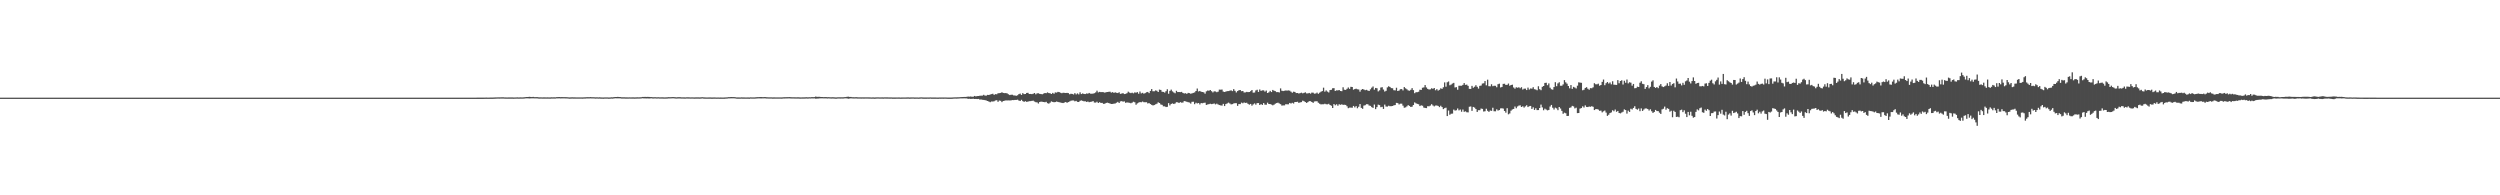 <?xml version="1.0" encoding="UTF-8"?>
<svg xmlns="http://www.w3.org/2000/svg" width="1920" height="150">
  <path d="M0 75.000h1v1.000H0zM1 75.000h1v1.000H1zM2 75.000h1v1.000H2zM3 75.000h1v1.000H3zM4 75.000h1v1.000H4zM5 75.000h1v1.000H5zM6 75.000h1v1.000H6zM7 75.000h1v1.000H7zM8 75.000h1v1.000H8zM9 75.000h1v1.000H9zM10 75.000h1v1.000H10zM11 75.000h1v1.000H11zM12 75.000h1v1.000H12zM13 75.000h1v1.000H13zM14 75.000h1v1.000H14zM15 75.000h1v1.000H15zM16 75.000h1v1.000H16zM17 75.000h1v1.000H17zM18 75.000h1v1.000H18zM19 75.000h1v1.000H19zM20 75.000h1v1.000H20zM21 75.000h1v1.000H21zM22 75.000h1v1.000H22zM23 75.000h1v1.000H23zM24 75.000h1v1.000H24zM25 75.000h1v1.000H25zM26 75.000h1v1.000H26zM27 75.000h1v1.000H27zM28 75.000h1v1.000H28zM29 75.000h1v1.000H29zM30 75.000h1v1.000H30zM31 75.000h1v1.000H31zM32 75.000h1v1.000H32zM33 75.000h1v1.000H33zM34 75.000h1v1.000H34zM35 75.000h1v1.000H35zM36 75.000h1v1.000H36zM37 75.000h1v1.000H37zM38 75.000h1v1.000H38zM39 75.000h1v1.000H39zM40 75.000h1v1.000H40zM41 75.000h1v1.000H41zM42 75.000h1v1.000H42zM43 75.000h1v1.000H43zM44 75.000h1v1.000H44zM45 75.000h1v1.000H45zM46 75.000h1v1.000H46zM47 75.000h1v1.000H47zM48 75.000h1v1.000H48zM49 75.000h1v1.000H49zM50 75.000h1v1.000H50zM51 75.000h1v1.000H51zM52 75.000h1v1.000H52zM53 75.000h1v1.000H53zM54 75.000h1v1.000H54zM55 75.000h1v1.000H55zM56 75.000h1v1.000H56zM57 75.000h1v1.000H57zM58 75.000h1v1.000H58zM59 75.000h1v1.000H59zM60 75.000h1v1.000H60zM61 75.000h1v1.000H61zM62 75.000h1v1.000H62zM63 75.000h1v1.000H63zM64 75.000h1v1.000H64zM65 75.000h1v1.000H65zM66 75.000h1v1.000H66zM67 75.000h1v1.000H67zM68 75.000h1v1.000H68zM69 75.000h1v1.000H69zM70 75.000h1v1.000H70zM71 75.000h1v1.000H71zM72 75.000h1v1.000H72zM73 75.000h1v1.000H73zM74 75.000h1v1.000H74zM75 75.000h1v1.000H75zM76 75.000h1v1.000H76zM77 75.000h1v1.000H77zM78 75.000h1v1.000H78zM79 75.000h1v1.000H79zM80 75.000h1v1.000H80zM81 75.000h1v1.000H81zM82 75.000h1v1.000H82zM83 75.000h1v1.000H83zM84 75.000h1v1.000H84zM85 75.000h1v1.000H85zM86 75.000h1v1.000H86zM87 75.000h1v1.000H87zM88 75.000h1v1.000H88zM89 75.000h1v1.000H89zM90 75.000h1v1.000H90zM91 75.000h1v1.000H91zM92 75.000h1v1.000H92zM93 75.000h1v1.000H93zM94 75.000h1v1.000H94zM95 75.000h1v1.000H95zM96 75.000h1v1.000H96zM97 75.000h1v1.000H97zM98 75.000h1v1.000H98zM99 75.000h1v1.000H99zM100 75.000h1v1.000H100zM101 75.000h1v1.000H101zM102 75.000h1v1.000H102zM103 75.000h1v1.000H103zM104 75.000h1v1.000H104zM105 75.000h1v1.000H105zM106 75.000h1v1.000H106zM107 75.000h1v1.000H107zM108 75.000h1v1.000H108zM109 75.000h1v1.000H109zM110 75.000h1v1.000H110zM111 75.000h1v1.000H111zM112 75.000h1v1.000H112zM113 75.000h1v1.000H113zM114 75.000h1v1.000H114zM115 75.000h1v1.000H115zM116 75.000h1v1.000H116zM117 75.000h1v1.000H117zM118 75.000h1v1.000H118zM119 75.000h1v1.000H119zM120 75.000h1v1.000H120zM121 75.000h1v1.000H121zM122 75.000h1v1.000H122zM123 75.000h1v1.000H123zM124 75.000h1v1.000H124zM125 75.000h1v1.000H125zM126 75.000h1v1.000H126zM127 75.000h1v1.000H127zM128 75.000h1v1.000H128zM129 75.000h1v1.000H129zM130 75.000h1v1.000H130zM131 75.000h1v1.000H131zM132 75.000h1v1.000H132zM133 75.000h1v1.000H133zM134 75.000h1v1.000H134zM135 75.000h1v1.000H135zM136 75.000h1v1.000H136zM137 75.000h1v1.000H137zM138 75.000h1v1.000H138zM139 75.000h1v1.000H139zM140 75.000h1v1.000H140zM141 75.000h1v1.000H141zM142 75.000h1v1.000H142zM143 75.000h1v1.000H143zM144 75.000h1v1.000H144zM145 75.000h1v1.000H145zM146 75.000h1v1.000H146zM147 75.000h1v1.000H147zM148 75.000h1v1.000H148zM149 75.000h1v1.000H149zM150 75.000h1v1.000H150zM151 75.000h1v1.000H151zM152 75.000h1v1.000H152zM153 75.000h1v1.000H153zM154 75.000h1v1.000H154zM155 75.000h1v1.000H155zM156 75.000h1v1.000H156zM157 75.000h1v1.000H157zM158 75.000h1v1.000H158zM159 75.000h1v1.000H159zM160 75.000h1v1.000H160zM161 75.000h1v1.000H161zM162 75.000h1v1.000H162zM163 75.000h1v1.000H163zM164 75.000h1v1.000H164zM165 75.000h1v1.000H165zM166 75.000h1v1.000H166zM167 75.000h1v1.000H167zM168 75.000h1v1.000H168zM169 75.000h1v1.000H169zM170 75.000h1v1.000H170zM171 75.000h1v1.000H171zM172 75.000h1v1.000H172zM173 75.000h1v1.000H173zM174 75.000h1v1.000H174zM175 75.000h1v1.000H175zM176 75.000h1v1.000H176zM177 75.000h1v1.000H177zM178 75.000h1v1.000H178zM179 75.000h1v1.000H179zM180 75.000h1v1.000H180zM181 75.000h1v1.000H181zM182 75.000h1v1.000H182zM183 75.000h1v1.000H183zM184 75.000h1v1.000H184zM185 75.000h1v1.000H185zM186 75.000h1v1.000H186zM187 75.000h1v1.000H187zM188 75.000h1v1.000H188zM189 75.000h1v1.000H189zM190 75.000h1v1.000H190zM191 75.000h1v1.000H191zM192 75.000h1v1.000H192zM193 75.000h1v1.000H193zM194 75.000h1v1.000H194zM195 75.000h1v1.000H195zM196 75.000h1v1.000H196zM197 75.000h1v1.000H197zM198 75.000h1v1.000H198zM199 75.000h1v1.000H199zM200 75.000h1v1.000H200zM201 75.000h1v1.000H201zM202 75.000h1v1.000H202zM203 75.000h1v1.000H203zM204 75.000h1v1.000H204zM205 75.000h1v1.000H205zM206 75.000h1v1.000H206zM207 75.000h1v1.000H207zM208 75.000h1v1.000H208zM209 75.000h1v1.000H209zM210 75.000h1v1.000H210zM211 75.000h1v1.000H211zM212 75.000h1v1.000H212zM213 75.000h1v1.000H213zM214 75.000h1v1.000H214zM215 75.000h1v1.000H215zM216 75.000h1v1.000H216zM217 75.000h1v1.000H217zM218 75.000h1v1.000H218zM219 75.000h1v1.000H219zM220 75.000h1v1.000H220zM221 75.000h1v1.000H221zM222 75.000h1v1.000H222zM223 75.000h1v1.000H223zM224 75.000h1v1.000H224zM225 75.000h1v1.000H225zM226 75.000h1v1.000H226zM227 75.000h1v1.000H227zM228 75.000h1v1.000H228zM229 75.000h1v1.000H229zM230 75.000h1v1.000H230zM231 75.000h1v1.000H231zM232 75.000h1v1.000H232zM233 75.000h1v1.000H233zM234 75.000h1v1.000H234zM235 75.000h1v1.000H235zM236 75.000h1v1.000H236zM237 75.000h1v1.000H237zM238 75.000h1v1.000H238zM239 75.000h1v1.000H239zM240 75.000h1v1.000H240zM241 75.000h1v1.000H241zM242 75.000h1v1.000H242zM243 75.000h1v1.000H243zM244 75.000h1v1.000H244zM245 75.000h1v1.000H245zM246 75.000h1v1.000H246zM247 75.000h1v1.000H247zM248 75.000h1v1.000H248zM249 75.000h1v1.000H249zM250 75.000h1v1.000H250zM251 75.000h1v1.000H251zM252 75.000h1v1.000H252zM253 75.000h1v1.000H253zM254 75.000h1v1.000H254zM255 75.000h1v1.000H255zM256 75.000h1v1.000H256zM257 75.000h1v1.000H257zM258 75.000h1v1.000H258zM259 75.000h1v1.000H259zM260 75.000h1v1.000H260zM261 75.000h1v1.000H261zM262 75.000h1v1.000H262zM263 75.000h1v1.000H263zM264 75.000h1v1.000H264zM265 75.000h1v1.000H265zM266 75.000h1v1.000H266zM267 75.000h1v1.000H267zM268 75.000h1v1.000H268zM269 75.000h1v1.000H269zM270 75.000h1v1.000H270zM271 75.000h1v1.000H271zM272 75.000h1v1.000H272zM273 75.000h1v1.000H273zM274 75.000h1v1.000H274zM275 75.000h1v1.000H275zM276 75.000h1v1.000H276zM277 75.000h1v1.000H277zM278 75.000h1v1.000H278zM279 75.000h1v1.000H279zM280 75.000h1v1.000H280zM281 75.000h1v1.000H281zM282 75.000h1v1.000H282zM283 75.000h1v1.000H283zM284 75.000h1v1.000H284zM285 75.000h1v1.000H285zM286 75.000h1v1.000H286zM287 75.000h1v1.000H287zM288 75.000h1v1.000H288zM289 75.000h1v1.000H289zM290 75.000h1v1.000H290zM291 75.000h1v1.000H291zM292 75.000h1v1.000H292zM293 75.000h1v1.000H293zM294 75.000h1v1.000H294zM295 75.000h1v1.000H295zM296 75.000h1v1.000H296zM297 75.000h1v1.000H297zM298 75.000h1v1.000H298zM299 75.000h1v1.000H299zM300 75.000h1v1.000H300zM301 75.000h1v1.000H301zM302 75.000h1v1.000H302zM303 75.000h1v1.000H303zM304 75.000h1v1.000H304zM305 75.000h1v1.000H305zM306 75.000h1v1.000H306zM307 75.000h1v1.000H307zM308 75.000h1v1.000H308zM309 75.000h1v1.000H309zM310 75.000h1v1.000H310zM311 75.000h1v1.000H311zM312 75.000h1v1.000H312zM313 75.000h1v1.000H313zM314 75.000h1v1.000H314zM315 75.000h1v1.000H315zM316 75.000h1v1.000H316zM317 75.000h1v1.000H317zM318 75.000h1v1.000H318zM319 75.000h1v1.000H319zM320 75.000h1v1.000H320zM321 75.000h1v1.000H321zM322 75.000h1v1.000H322zM323 75.000h1v1.000H323zM324 75.000h1v1.000H324zM325 75.000h1v1.000H325zM326 75.000h1v1.000H326zM327 75.000h1v1.000H327zM328 75.000h1v1.000H328zM329 75.000h1v1.000H329zM330 75.000h1v1.000H330zM331 75.000h1v1.000H331zM332 75.000h1v1.000H332zM333 75.000h1v1.000H333zM334 75.000h1v1.000H334zM335 75.000h1v1.000H335zM336 75.000h1v1.000H336zM337 75.000h1v1.000H337zM338 75.000h1v1.000H338zM339 75.000h1v1.000H339zM340 75.000h1v1.000H340zM341 75.000h1v1.000H341zM342 75.000h1v1.000H342zM343 75.000h1v1.000H343zM344 75.000h1v1.000H344zM345 75.000h1v1.000H345zM346 75.000h1v1.000H346zM347 75.000h1v1.000H347zM348 75.000h1v1.000H348zM349 75.000h1v1.000H349zM350 75.000h1v1.000H350zM351 75.000h1v1.000H351zM352 75.000h1v1.000H352zM353 75.000h1v1.000H353zM354 75.000h1v1.000H354zM355 75.000h1v1.000H355zM356 74.999h1v1.000H356zM357 74.999h1v1.000H357zM358 74.999h1v1.000H358zM359 74.997h1v1.000H359zM360 74.997h1v1.000H360zM361 74.995h1v1.000H361zM362 74.990h1v1.000H362zM363 74.989h1v1.000H363zM364 74.988h1v1.000H364zM365 74.988h1v1.000H365zM366 74.980h1v1.000H366zM367 74.978h1v1.000H367zM368 74.970h1v1.000H368zM369 74.965h1v1.000H369zM370 74.959h1v1.000H370zM371 74.962h1v1.000H371zM372 74.935h1v1.000H372zM373 74.918h1v1.000H373zM374 74.943h1v1.000H374zM375 74.940h1v1.000H375zM376 74.924h1v1.000H376zM377 74.911h1v1.000H377zM378 74.906h1v1.000H378zM379 74.858h1v1.000H379zM380 74.824h1v1.000H380zM381 74.799h1v1.000H381zM382 74.735h1v1.000H382zM383 74.771h1v1.000H383zM384 74.732h1v1.000H384zM385 74.715h1v1.000H385zM386 74.720h1v1.000H386zM387 74.783h1v1.000H387zM388 74.809h1v1.000H388zM389 74.837h1v1.000H389zM390 74.827h1v1.000H390zM391 74.804h1v1.000H391zM392 74.812h1v1.000H392zM393 74.819h1v1.000H393zM394 74.854h1v1.000H394zM395 74.851h1v1.000H395zM396 74.794h1v1.000H396zM397 74.773h1v1.000H397zM398 74.836h1v1.000H398zM399 74.755h1v1.000H399zM400 74.788h1v1.000H400zM401 74.793h1v1.000H401zM402 74.708h1v1.000H402zM403 74.592h1v1.000H403zM404 74.502h1v1.000H404zM405 74.521h1v1.000H405zM406 74.326h1v1.283H406zM407 74.433h1v1.139H407zM408 74.534h1v1.000H408zM409 74.392h1v1.132H409zM410 74.585h1v1.000H410zM411 74.591h1v1.000H411zM412 74.568h1v1.000H412zM413 74.710h1v1.000H413zM414 74.756h1v1.000H414zM415 74.728h1v1.000H415zM416 74.787h1v1.000H416zM417 74.769h1v1.000H417zM418 74.753h1v1.000H418zM419 74.797h1v1.000H419zM420 74.763h1v1.000H420zM421 74.793h1v1.000H421zM422 74.818h1v1.000H422zM423 74.723h1v1.000H423zM424 74.740h1v1.000H424zM425 74.716h1v1.000H425zM426 74.726h1v1.000H426zM427 74.580h1v1.000H427zM428 74.558h1v1.000H428zM429 74.474h1v1.020H429zM430 74.599h1v1.000H430zM431 74.559h1v1.000H431zM432 74.574h1v1.000H432zM433 74.578h1v1.000H433zM434 74.603h1v1.000H434zM435 74.624h1v1.000H435zM436 74.731h1v1.000H436zM437 74.813h1v1.000H437zM438 74.757h1v1.000H438zM439 74.712h1v1.000H439zM440 74.752h1v1.000H440zM441 74.776h1v1.000H441zM442 74.800h1v1.000H442zM443 74.798h1v1.000H443zM444 74.802h1v1.000H444zM445 74.794h1v1.000H445zM446 74.792h1v1.000H446zM447 74.821h1v1.000H447zM448 74.735h1v1.000H448zM449 74.709h1v1.000H449zM450 74.626h1v1.000H450zM451 74.615h1v1.000H451zM452 74.641h1v1.000H452zM453 74.556h1v1.000H453zM454 74.631h1v1.000H454zM455 74.638h1v1.000H455zM456 74.686h1v1.000H456zM457 74.757h1v1.000H457zM458 74.691h1v1.000H458zM459 74.790h1v1.000H459zM460 74.713h1v1.000H460zM461 74.810h1v1.000H461zM462 74.849h1v1.000H462zM463 74.858h1v1.000H463zM464 74.788h1v1.000H464zM465 74.798h1v1.000H465zM466 74.797h1v1.000H466zM467 74.866h1v1.000H467zM468 74.832h1v1.000H468zM469 74.723h1v1.000H469zM470 74.760h1v1.000H470zM471 74.621h1v1.000H471zM472 74.483h1v1.000H472zM473 74.510h1v1.000H473zM474 74.417h1v1.107H474zM475 74.505h1v1.000H475zM476 74.554h1v1.000H476zM477 74.708h1v1.000H477zM478 74.714h1v1.000H478zM479 74.724h1v1.000H479zM480 74.771h1v1.000H480zM481 74.758h1v1.000H481zM482 74.800h1v1.000H482zM483 74.749h1v1.000H483zM484 74.788h1v1.000H484zM485 74.753h1v1.000H485zM486 74.773h1v1.000H486zM487 74.803h1v1.000H487zM488 74.772h1v1.000H488zM489 74.713h1v1.000H489zM490 74.751h1v1.000H490zM491 74.716h1v1.000H491zM492 74.641h1v1.000H492zM493 74.456h1v1.002H493zM494 74.428h1v1.166H494zM495 74.406h1v1.154H495zM496 74.435h1v1.206H496zM497 74.380h1v1.183H497zM498 74.431h1v1.237H498zM499 74.557h1v1.000H499zM500 74.531h1v1.000H500zM501 74.707h1v1.000H501zM502 74.629h1v1.000H502zM503 74.643h1v1.000H503zM504 74.732h1v1.000H504zM505 74.632h1v1.000H505zM506 74.745h1v1.000H506zM507 74.748h1v1.000H507zM508 74.704h1v1.000H508zM509 74.772h1v1.000H509zM510 74.791h1v1.000H510zM511 74.753h1v1.000H511zM512 74.721h1v1.000H512zM513 74.602h1v1.000H513zM514 74.624h1v1.000H514zM515 74.585h1v1.000H515zM516 74.526h1v1.000H516zM517 74.527h1v1.000H517zM518 74.658h1v1.000H518zM519 74.739h1v1.000H519zM520 74.652h1v1.000H520zM521 74.619h1v1.000H521zM522 74.663h1v1.000H522zM523 74.735h1v1.000H523zM524 74.749h1v1.000H524zM525 74.776h1v1.000H525zM526 74.789h1v1.000H526zM527 74.695h1v1.000H527zM528 74.718h1v1.000H528zM529 74.747h1v1.000H529zM530 74.786h1v1.000H530zM531 74.751h1v1.000H531zM532 74.786h1v1.000H532zM533 74.804h1v1.000H533zM534 74.763h1v1.000H534zM535 74.761h1v1.000H535zM536 74.764h1v1.000H536zM537 74.819h1v1.000H537zM538 74.710h1v1.000H538zM539 74.647h1v1.000H539zM540 74.757h1v1.000H540zM541 74.810h1v1.000H541zM542 74.846h1v1.000H542zM543 74.837h1v1.000H543zM544 74.820h1v1.000H544zM545 74.808h1v1.000H545zM546 74.871h1v1.000H546zM547 74.854h1v1.000H547zM548 74.816h1v1.000H548zM549 74.841h1v1.000H549zM550 74.884h1v1.000H550zM551 74.841h1v1.000H551zM552 74.899h1v1.000H552zM553 74.865h1v1.000H553zM554 74.895h1v1.000H554zM555 74.896h1v1.000H555zM556 74.860h1v1.000H556zM557 74.802h1v1.000H557zM558 74.730h1v1.000H558zM559 74.573h1v1.000H559zM560 74.577h1v1.000H560zM561 74.516h1v1.000H561zM562 74.539h1v1.000H562zM563 74.540h1v1.000H563zM564 74.580h1v1.000H564zM565 74.788h1v1.000H565zM566 74.815h1v1.000H566zM567 74.805h1v1.000H567zM568 74.828h1v1.000H568zM569 74.765h1v1.000H569zM570 74.804h1v1.000H570zM571 74.807h1v1.000H571zM572 74.828h1v1.000H572zM573 74.829h1v1.000H573zM574 74.811h1v1.000H574zM575 74.874h1v1.000H575zM576 74.747h1v1.000H576zM577 74.788h1v1.000H577zM578 74.797h1v1.000H578zM579 74.786h1v1.000H579zM580 74.701h1v1.000H580zM581 74.613h1v1.000H581zM582 74.583h1v1.000H582zM583 74.554h1v1.000H583zM584 74.505h1v1.102H584zM585 74.575h1v1.000H585zM586 74.583h1v1.000H586zM587 74.513h1v1.000H587zM588 74.657h1v1.000H588zM589 74.698h1v1.000H589zM590 74.734h1v1.000H590zM591 74.739h1v1.000H591zM592 74.731h1v1.000H592zM593 74.804h1v1.000H593zM594 74.766h1v1.000H594zM595 74.780h1v1.000H595zM596 74.788h1v1.000H596zM597 74.801h1v1.000H597zM598 74.784h1v1.000H598zM599 74.796h1v1.000H599zM600 74.825h1v1.000H600zM601 74.681h1v1.000H601zM602 74.670h1v1.000H602zM603 74.644h1v1.000H603zM604 74.607h1v1.000H604zM605 74.573h1v1.000H605zM606 74.551h1v1.000H606zM607 74.652h1v1.000H607zM608 74.693h1v1.000H608zM609 74.686h1v1.000H609zM610 74.704h1v1.000H610zM611 74.743h1v1.000H611zM612 74.705h1v1.000H612zM613 74.716h1v1.000H613zM614 74.824h1v1.000H614zM615 74.777h1v1.000H615zM616 74.762h1v1.000H616zM617 74.772h1v1.000H617zM618 74.722h1v1.000H618zM619 74.671h1v1.000H619zM620 74.760h1v1.000H620zM621 74.647h1v1.000H621zM622 74.691h1v1.000H622zM623 74.550h1v1.000H623zM624 74.597h1v1.000H624zM625 74.561h1v1.000H625zM626 74.115h1v1.722H626zM627 74.371h1v1.363H627zM628 74.358h1v1.315H628zM629 74.323h1v1.253H629zM630 74.503h1v1.000H630zM631 74.507h1v1.000H631zM632 74.581h1v1.000H632zM633 74.563h1v1.000H633zM634 74.557h1v1.000H634zM635 74.668h1v1.000H635zM636 74.592h1v1.000H636zM637 74.688h1v1.000H637zM638 74.711h1v1.000H638zM639 74.656h1v1.000H639zM640 74.717h1v1.000H640zM641 74.806h1v1.000H641zM642 74.821h1v1.000H642zM643 74.684h1v1.000H643zM644 74.676h1v1.000H644zM645 74.718h1v1.000H645zM646 74.700h1v1.000H646zM647 74.702h1v1.000H647zM648 74.575h1v1.000H648zM649 74.531h1v1.000H649zM650 74.368h1v1.183H650zM651 74.243h1v1.577H651zM652 74.464h1v1.185H652zM653 74.452h1v1.070H653zM654 74.633h1v1.000H654zM655 74.662h1v1.000H655zM656 74.676h1v1.000H656zM657 74.611h1v1.000H657zM658 74.703h1v1.000H658zM659 74.730h1v1.000H659zM660 74.747h1v1.000H660zM661 74.753h1v1.000H661zM662 74.749h1v1.000H662zM663 74.774h1v1.000H663zM664 74.742h1v1.000H664zM665 74.745h1v1.000H665zM666 74.727h1v1.000H666zM667 74.767h1v1.000H667zM668 74.779h1v1.000H668zM669 74.838h1v1.000H669zM670 74.767h1v1.000H670zM671 74.858h1v1.000H671zM672 74.807h1v1.000H672zM673 74.734h1v1.000H673zM674 74.740h1v1.000H674zM675 74.783h1v1.000H675zM676 74.794h1v1.000H676zM677 74.767h1v1.000H677zM678 74.809h1v1.000H678zM679 74.736h1v1.000H679zM680 74.752h1v1.000H680zM681 74.759h1v1.000H681zM682 74.779h1v1.000H682zM683 74.805h1v1.000H683zM684 74.793h1v1.000H684zM685 74.858h1v1.000H685zM686 74.868h1v1.000H686zM687 74.866h1v1.000H687zM688 74.853h1v1.000H688zM689 74.850h1v1.000H689zM690 74.815h1v1.000H690zM691 74.887h1v1.000H691zM692 74.872h1v1.000H692zM693 74.853h1v1.000H693zM694 74.834h1v1.000H694zM695 74.843h1v1.000H695zM696 74.811h1v1.000H696zM697 74.774h1v1.000H697zM698 74.871h1v1.000H698zM699 74.825h1v1.000H699zM700 74.786h1v1.000H700zM701 74.801h1v1.000H701zM702 74.864h1v1.000H702zM703 74.850h1v1.000H703zM704 74.828h1v1.000H704zM705 74.879h1v1.000H705zM706 74.807h1v1.000H706zM707 74.738h1v1.000H707zM708 74.822h1v1.000H708zM709 74.865h1v1.000H709zM710 74.859h1v1.000H710zM711 74.873h1v1.000H711zM712 74.836h1v1.000H712zM713 74.866h1v1.000H713zM714 74.781h1v1.000H714zM715 74.866h1v1.000H715zM716 74.876h1v1.000H716zM717 74.859h1v1.000H717zM718 74.857h1v1.000H718zM719 74.888h1v1.000H719zM720 74.907h1v1.000H720zM721 74.844h1v1.000H721zM722 74.867h1v1.000H722zM723 74.850h1v1.000H723zM724 74.858h1v1.000H724zM725 74.852h1v1.000H725zM726 74.847h1v1.000H726zM727 74.905h1v1.000H727zM728 74.919h1v1.000H728zM729 74.909h1v1.000H729zM730 74.911h1v1.000H730zM731 74.858h1v1.000H731zM732 74.802h1v1.000H732zM733 74.745h1v1.000H733zM734 74.774h1v1.000H734zM735 74.725h1v1.000H735zM736 74.681h1v1.000H736zM737 74.595h1v1.000H737zM738 74.539h1v1.029H738zM739 74.500h1v1.069H739zM740 74.450h1v1.048H740zM741 74.428h1v1.123H741zM742 74.318h1v1.271H742zM743 74.159h1v1.755H743zM744 74.222h1v1.591H744zM745 74.097h1v1.859H745zM746 74.301h1v1.608H746zM747 74.255h1v1.574H747zM748 73.696h1v2.357H748zM749 74.046h1v1.928H749zM750 73.770h1v2.298H750zM751 73.724h1v2.269H751zM752 73.535h1v2.948H752zM753 73.463h1v2.919H753zM754 73.409h1v3.218H754zM755 72.782h1v3.981H755zM756 73.413h1v3.502H756zM757 73.409h1v3.825H757zM758 72.864h1v4.694H758zM759 72.940h1v5.106H759zM760 72.573h1v5.907H760zM761 72.298h1v5.603H761zM762 71.998h1v5.978H762zM763 72.866h1v4.892H763zM764 72.298h1v4.865H764zM765 72.393h1v4.575H765zM766 71.652h1v6.546H766zM767 71.542h1v5.676H767zM768 71.374h1v6.043H768zM769 70.879h1v7.548H769zM770 71.351h1v6.198H770zM771 71.523h1v5.851H771zM772 71.477h1v5.624H772zM773 71.708h1v5.446H773zM774 72.394h1v4.721H774zM775 73.035h1v4.108H775zM776 72.731h1v4.356H776zM777 72.767h1v4.102H777zM778 73.248h1v3.660H778zM779 73.342h1v3.394H779zM780 73.553h1v3.198H780zM781 73.187h1v3.354H781zM782 72.273h1v4.924H782zM783 71.881h1v5.702H783zM784 72.927h1v3.737H784zM785 71.510h1v6.179H785zM786 72.283h1v5.962H786zM787 72.216h1v5.516H787zM788 71.361h1v6.865H788zM789 71.283h1v6.722H789zM790 72.196h1v5.534H790zM791 72.152h1v5.499H791zM792 72.317h1v5.169H792zM793 72.007h1v5.325H793zM794 71.419h1v6.572H794zM795 72.450h1v6.014H795zM796 71.664h1v6.978H796zM797 71.609h1v7.887H797zM798 72.103h1v6.229H798zM799 72.235h1v5.775H799zM800 72.399h1v5.796H800zM801 71.906h1v6.436H801zM802 71.401h1v7.119H802zM803 71.602h1v6.601H803zM804 70.975h1v8.260H804zM805 71.492h1v8.111H805zM806 71.635h1v7.200H806zM807 72.185h1v5.680H807zM808 71.330h1v6.947H808zM809 71.996h1v6.520H809zM810 70.986h1v7.385H810zM811 71.094h1v6.859H811zM812 70.575h1v7.692H812zM813 70.739h1v7.801H813zM814 71.230h1v7.515H814zM815 71.596h1v7.400H815zM816 71.203h1v7.939H816zM817 71.315h1v7.435H817zM818 71.433h1v6.926H818zM819 71.314h1v7.651H819zM820 71.515h1v6.877H820zM821 72.373h1v5.558H821zM822 72.002h1v5.337H822zM823 72.151h1v5.023H823zM824 72.530h1v4.648H824zM825 71.520h1v6.288H825zM826 72.495h1v4.991H826zM827 71.734h1v6.489H827zM828 72.507h1v5.825H828zM829 70.915h1v6.501H829zM830 72.220h1v4.875H830zM831 71.749h1v5.730H831zM832 72.129h1v5.681H832zM833 72.263h1v5.507H833zM834 71.766h1v6.518H834zM835 71.950h1v6.041H835zM836 71.392h1v7.084H836zM837 71.924h1v6.321H837zM838 71.965h1v6.106H838zM839 71.864h1v5.769H839zM840 71.568h1v7.183H840zM841 70.961h1v7.823H841zM842 69.622h1v8.518H842zM843 70.941h1v8.143H843zM844 70.561h1v7.946H844zM845 70.752h1v8.321H845zM846 70.691h1v8.301H846zM847 70.794h1v9.000H847zM848 71.177h1v8.467H848zM849 70.785h1v8.275H849zM850 70.646h1v8.192H850zM851 70.510h1v8.653H851zM852 70.386h1v9.118H852zM853 71.097h1v8.794H853zM854 70.762h1v9.067H854zM855 71.333h1v8.275H855zM856 70.926h1v8.551H856zM857 71.249h1v7.642H857zM858 71.495h1v6.744H858zM859 70.847h1v8.281H859zM860 72.096h1v5.765H860zM861 71.821h1v5.857H861zM862 71.502h1v6.596H862zM863 72.249h1v5.633H863zM864 72.108h1v6.855H864zM865 71.554h1v7.109H865zM866 70.403h1v8.415H866zM867 71.130h1v7.803H867zM868 71.528h1v7.760H868zM869 71.194h1v7.670H869zM870 71.699h1v6.436H870zM871 70.974h1v7.576H871zM872 71.161h1v9.260H872zM873 70.783h1v8.609H873zM874 72.001h1v6.817H874zM875 70.290h1v8.101H875zM876 71.721h1v6.827H876zM877 71.250h1v6.714H877zM878 71.944h1v6.541H878zM879 71.527h1v7.037H879zM880 70.873h1v7.617H880zM881 70.589h1v8.892H881zM882 71.521h1v7.636H882zM883 69.846h1v10.094H883zM884 68.378h1v12.143H884zM885 70.114h1v10.904H885zM886 70.080h1v10.595H886zM887 69.430h1v10.690H887zM888 69.702h1v9.955H888zM889 70.644h1v7.970H889zM890 68.837h1v10.273H890zM891 69.077h1v11.133H891zM892 70.472h1v10.042H892zM893 70.580h1v11.074H893zM894 71.103h1v10.556H894zM895 70.066h1v12.175H895zM896 68.572h1v13.470H896zM897 72.003h1v7.188H897zM898 69.791h1v11.173H898zM899 68.825h1v11.001H899zM900 70.190h1v9.225H900zM901 71.027h1v8.870H901zM902 71.605h1v7.875H902zM903 69.751h1v8.732H903zM904 70.719h1v7.887H904zM905 70.681h1v8.421H905zM906 70.748h1v7.706H906zM907 70.561h1v8.271H907zM908 71.350h1v7.401H908zM909 71.806h1v5.791H909zM910 71.585h1v6.247H910zM911 72.087h1v6.080H911zM912 71.323h1v7.167H912zM913 71.527h1v7.219H913zM914 71.990h1v7.566H914zM915 71.703h1v6.492H915zM916 71.306h1v6.845H916zM917 70.986h1v9.030H917zM918 69.888h1v8.997H918zM919 67.998h1v11.479H919zM920 70.250h1v8.876H920zM921 69.840h1v10.378H921zM922 70.438h1v8.727H922zM923 70.669h1v8.618H923zM924 70.936h1v8.065H924zM925 71.932h1v6.893H925zM926 70.166h1v10.415H926zM927 69.534h1v10.693H927zM928 69.695h1v10.290H928zM929 69.143h1v10.548H929zM930 70.034h1v9.948H930zM931 70.985h1v8.767H931zM932 70.168h1v9.301H932zM933 70.267h1v9.906H933zM934 70.793h1v8.814H934zM935 70.414h1v9.818H935zM936 68.832h1v11.835H936zM937 68.885h1v12.067H937zM938 68.764h1v12.360H938zM939 70.335h1v9.455H939zM940 70.658h1v10.793H940zM941 70.321h1v9.579H941zM942 69.968h1v9.460H942zM943 69.954h1v8.852H943zM944 69.654h1v9.803H944zM945 69.357h1v10.822H945zM946 69.966h1v9.985H946zM947 68.445h1v11.038H947zM948 69.757h1v9.431H948zM949 70.991h1v8.290H949zM950 69.961h1v11.369H950zM951 69.347h1v10.582H951zM952 69.097h1v10.872H952zM953 70.040h1v8.742H953zM954 69.866h1v9.438H954zM955 71.021h1v7.675H955zM956 70.963h1v8.096H956zM957 70.569h1v8.321H957zM958 70.740h1v9.035H958zM959 70.657h1v9.729H959zM960 70.019h1v9.787H960zM961 69.101h1v12.051H961zM962 71.174h1v9.022H962zM963 71.048h1v8.385H963zM964 69.464h1v10.936H964zM965 68.919h1v10.285H965zM966 70.608h1v8.553H966zM967 68.709h1v11.933H967zM968 69.790h1v10.169H968zM969 69.350h1v11.225H969zM970 69.373h1v9.785H970zM971 70.326h1v10.070H971zM972 69.538h1v10.921H972zM973 71.424h1v7.416H973zM974 70.890h1v8.986H974zM975 69.772h1v10.151H975zM976 70.729h1v9.595H976zM977 69.065h1v11.852H977zM978 69.672h1v10.718H978zM979 70.036h1v9.606H979zM980 70.761h1v8.399H980zM981 70.732h1v8.094H981zM982 71.003h1v8.456H982zM983 67.914h1v12.108H983zM984 69.706h1v11.407H984zM985 69.955h1v11.002H985zM986 69.699h1v11.246H986zM987 69.496h1v10.539H987zM988 69.567h1v10.545H988zM989 69.447h1v10.700H989zM990 69.648h1v9.415H990zM991 70.422h1v9.111H991zM992 71.209h1v7.719H992zM993 70.395h1v9.099H993zM994 70.630h1v7.719H994zM995 71.465h1v6.852H995zM996 71.401h1v6.738H996zM997 71.838h1v7.149H997zM998 71.539h1v7.115H998zM999 71.151h1v7.292H999zM1000 71.679h1v5.635H1000zM1001 71.346h1v6.370H1001zM1002 70.933h1v7.475H1002zM1003 71.737h1v7.297H1003zM1004 71.739h1v6.683H1004zM1005 71.352h1v6.315H1005zM1006 71.931h1v5.768H1006zM1007 71.110h1v7.249H1007zM1008 71.179h1v7.842H1008zM1009 71.941h1v5.970H1009zM1010 71.779h1v6.007H1010zM1011 71.095h1v6.696H1011zM1012 72.052h1v6.843H1012zM1013 71.178h1v8.504H1013zM1014 70.442h1v9.720H1014zM1015 69.914h1v10.152H1015zM1016 67.313h1v12.788H1016zM1017 70.424h1v9.227H1017zM1018 69.422h1v10.652H1018zM1019 70.338h1v9.781H1019zM1020 71.033h1v8.685H1020zM1021 69.172h1v11.480H1021zM1022 68.969h1v12.247H1022zM1023 67.764h1v15.184H1023zM1024 67.674h1v12.263H1024zM1025 69.853h1v10.989H1025zM1026 69.390h1v10.690H1026zM1027 69.402h1v11.806H1027zM1028 69.108h1v10.971H1028zM1029 69.900h1v10.562H1029zM1030 70.032h1v10.097H1030zM1031 67.037h1v13.487H1031zM1032 68.923h1v11.535H1032zM1033 69.055h1v11.518H1033zM1034 68.186h1v13.426H1034zM1035 67.156h1v15.944H1035zM1036 68.273h1v14.357H1036zM1037 66.668h1v15.971H1037zM1038 66.800h1v15.926H1038zM1039 68.887h1v12.490H1039zM1040 68.394h1v14.066H1040zM1041 68.081h1v13.422H1041zM1042 68.543h1v14.616H1042zM1043 68.710h1v13.284H1043zM1044 70.396h1v9.518H1044zM1045 68.928h1v13.924H1045zM1046 68.334h1v15.243H1046zM1047 68.773h1v12.345H1047zM1048 69.276h1v11.509H1048zM1049 68.972h1v11.056H1049zM1050 69.535h1v10.561H1050zM1051 69.865h1v11.183H1051zM1052 68.620h1v12.707H1052zM1053 67.328h1v14.959H1053zM1054 66.427h1v16.447H1054zM1055 68.863h1v11.431H1055zM1056 67.556h1v16.277H1056zM1057 67.780h1v14.518H1057zM1058 70.170h1v10.220H1058zM1059 69.394h1v11.372H1059zM1060 67.220h1v15.125H1060zM1061 66.988h1v15.051H1061zM1062 68.769h1v14.883H1062zM1063 70.318h1v9.998H1063zM1064 69.714h1v12.097H1064zM1065 67.128h1v14.760H1065zM1066 66.253h1v14.969H1066zM1067 66.742h1v14.845H1067zM1068 67.681h1v13.902H1068zM1069 67.777h1v13.627H1069zM1070 69.284h1v11.615H1070zM1071 69.444h1v11.249H1071zM1072 67.365h1v11.624H1072zM1073 69.900h1v9.330H1073zM1074 69.552h1v10.678H1074zM1075 68.486h1v11.114H1075zM1076 68.399h1v11.232H1076zM1077 69.429h1v11.731H1077zM1078 66.891h1v15.870H1078zM1079 67.855h1v14.609H1079zM1080 68.537h1v13.167H1080zM1081 69.406h1v11.331H1081zM1082 69.674h1v11.685H1082zM1083 68.959h1v13.239H1083zM1084 67.707h1v14.230H1084zM1085 69.235h1v11.431H1085zM1086 71.599h1v7.038H1086zM1087 70.799h1v8.551H1087zM1088 70.827h1v8.946H1088zM1089 70.445h1v9.633H1089zM1090 68.935h1v12.521H1090zM1091 69.074h1v11.838H1091zM1092 67.366h1v13.853H1092zM1093 67.129h1v15.533H1093zM1094 65.315h1v17.582H1094zM1095 67.152h1v15.909H1095zM1096 68.275h1v13.265H1096zM1097 68.753h1v12.896H1097zM1098 68.615h1v12.472H1098zM1099 67.800h1v12.220H1099zM1100 68.175h1v12.801H1100zM1101 67.603h1v14.092H1101zM1102 69.311h1v11.732H1102zM1103 68.476h1v12.534H1103zM1104 69.583h1v11.767H1104zM1105 68.980h1v13.284H1105zM1106 67.846h1v13.376H1106zM1107 68.270h1v13.961H1107zM1108 67.028h1v16.779H1108zM1109 63.283h1v19.797H1109zM1110 66.567h1v16.119H1110zM1111 63.162h1v25.972H1111zM1112 62.576h1v22.317H1112zM1113 65.475h1v22.619H1113zM1114 64.897h1v22.472H1114zM1115 64.159h1v23.106H1115zM1116 63.642h1v20.528H1116zM1117 67.170h1v17.754H1117zM1118 66.927h1v17.760H1118zM1119 68.897h1v14.396H1119zM1120 65.866h1v18.923H1120zM1121 65.822h1v18.277H1121zM1122 65.860h1v19.947H1122zM1123 65.177h1v18.937H1123zM1124 63.785h1v22.077H1124zM1125 65.196h1v20.318H1125zM1126 64.961h1v21.281H1126zM1127 65.962h1v20.360H1127zM1128 68.260h1v13.722H1128zM1129 68.322h1v13.434H1129zM1130 65.928h1v19.240H1130zM1131 67.402h1v14.736H1131zM1132 66.633h1v15.995H1132zM1133 65.453h1v18.294H1133zM1134 66.662h1v19.323H1134zM1135 68.058h1v16.592H1135zM1136 65.947h1v18.695H1136zM1137 65.668h1v17.706H1137zM1138 64.173h1v19.419H1138zM1139 63.972h1v21.663H1139zM1140 62.273h1v23.160H1140zM1141 65.540h1v17.992H1141zM1142 61.196h1v23.897H1142zM1143 66.206h1v19.686H1143zM1144 66.312h1v18.578H1144zM1145 64.704h1v20.417H1145zM1146 66.218h1v16.504H1146zM1147 65.830h1v19.606H1147zM1148 65.918h1v19.603H1148zM1149 67.005h1v16.938H1149zM1150 64.669h1v20.251H1150zM1151 64.246h1v20.300H1151zM1152 67.156h1v16.090H1152zM1153 66.790h1v16.351H1153zM1154 64.415h1v18.965H1154zM1155 64.310h1v20.946H1155zM1156 65.246h1v21.304H1156zM1157 65.128h1v17.995H1157zM1158 64.169h1v23.630H1158zM1159 65.840h1v21.321H1159zM1160 65.280h1v19.716H1160zM1161 65.036h1v19.017H1161zM1162 67.151h1v16.501H1162zM1163 68.079h1v13.714H1163zM1164 67.018h1v16.130H1164zM1165 67.384h1v14.405H1165zM1166 67.020h1v14.078H1166zM1167 67.807h1v13.091H1167zM1168 66.968h1v15.196H1168zM1169 68.759h1v12.845H1169zM1170 68.119h1v14.504H1170zM1171 68.043h1v13.696H1171zM1172 69.159h1v11.664H1172zM1173 67.253h1v14.952H1173zM1174 68.752h1v12.807H1174zM1175 67.923h1v13.415H1175zM1176 68.094h1v15.561H1176zM1177 66.991h1v15.424H1177zM1178 68.495h1v15.957H1178zM1179 68.752h1v14.411H1179zM1180 69.329h1v15.271H1180zM1181 66.235h1v18.313H1181zM1182 68.487h1v14.456H1182zM1183 69.272h1v11.041H1183zM1184 66.681h1v15.819H1184zM1185 66.031h1v18.632H1185zM1186 63.699h1v19.771H1186zM1187 63.522h1v20.652H1187zM1188 65.444h1v19.363H1188zM1189 64.040h1v20.377H1189zM1190 67.314h1v14.519H1190zM1191 68.573h1v12.010H1191zM1192 68.864h1v13.889H1192zM1193 66.874h1v17.264H1193zM1194 63.141h1v19.544H1194zM1195 66.210h1v17.058H1195zM1196 64.036h1v20.602H1196zM1197 63.155h1v19.033H1197zM1198 65.845h1v17.528H1198zM1199 65.845h1v19.277H1199zM1200 64.796h1v22.611H1200zM1201 61.518h1v25.001H1201zM1202 63.213h1v23.775H1202zM1203 64.243h1v24.821H1203zM1204 66.057h1v22.916H1204zM1205 67.821h1v15.018H1205zM1206 65.344h1v17.140H1206zM1207 68.241h1v13.074H1207zM1208 66.715h1v15.014H1208zM1209 67.217h1v16.055H1209zM1210 67.923h1v14.744H1210zM1211 65.794h1v21.098H1211zM1212 63.256h1v23.527H1212zM1213 63.418h1v19.970H1213zM1214 63.571h1v19.412H1214zM1215 69.311h1v12.354H1215zM1216 68.926h1v13.669H1216zM1217 67.522h1v13.404H1217zM1218 66.944h1v15.184H1218zM1219 68.171h1v14.042H1219zM1220 68.922h1v12.869H1220zM1221 67.687h1v14.345H1221zM1222 67.790h1v13.789H1222zM1223 67.046h1v14.971H1223zM1224 63.901h1v20.636H1224zM1225 64.715h1v19.131H1225zM1226 64.780h1v19.002H1226zM1227 64.257h1v19.916H1227zM1228 65.840h1v19.231H1228zM1229 65.275h1v19.663H1229zM1230 62.865h1v23.465H1230zM1231 61.099h1v24.416H1231zM1232 65.447h1v19.434H1232zM1233 63.903h1v22.587H1233zM1234 62.961h1v26.045H1234zM1235 64.166h1v23.938H1235zM1236 63.316h1v23.529H1236zM1237 64.770h1v21.544H1237zM1238 62.404h1v22.302H1238zM1239 65.042h1v20.401H1239zM1240 65.124h1v18.991H1240zM1241 65.238h1v20.647H1241zM1242 61.557h1v23.655H1242zM1243 63.957h1v22.824H1243zM1244 62.186h1v24.910H1244zM1245 61.642h1v24.780H1245zM1246 64.900h1v20.935H1246zM1247 62.003h1v22.024H1247zM1248 63.525h1v21.003H1248zM1249 61.067h1v26.183H1249zM1250 64.072h1v20.919H1250zM1251 63.191h1v22.787H1251zM1252 63.477h1v20.030H1252zM1253 65.805h1v18.283H1253zM1254 64.483h1v18.427H1254zM1255 67.773h1v13.820H1255zM1256 67.623h1v15.994H1256zM1257 66.536h1v17.688H1257zM1258 66.823h1v16.555H1258zM1259 63.540h1v21.879H1259zM1260 62.413h1v20.841H1260zM1261 64.359h1v20.813H1261zM1262 64.651h1v19.488H1262zM1263 68.243h1v15.078H1263zM1264 66.873h1v16.406H1264zM1265 65.378h1v18.373H1265zM1266 67.825h1v17.063H1266zM1267 66.651h1v17.246H1267zM1268 62.655h1v22.808H1268zM1269 61.680h1v25.054H1269zM1270 66.759h1v19.190H1270zM1271 67.522h1v16.919H1271zM1272 66.796h1v18.509H1272zM1273 67.761h1v17.612H1273zM1274 65.761h1v20.744H1274zM1275 64.539h1v22.977H1275zM1276 66.350h1v17.680H1276zM1277 66.888h1v16.629H1277zM1278 66.316h1v15.538H1278zM1279 65.684h1v18.610H1279zM1280 63.948h1v19.156H1280zM1281 65.937h1v17.665H1281zM1282 62.960h1v22.794H1282zM1283 65.684h1v19.348H1283zM1284 64.464h1v25.587H1284zM1285 63.886h1v21.183H1285zM1286 67.070h1v18.881H1286zM1287 60.331h1v29.458H1287zM1288 62.552h1v27.046H1288zM1289 64.361h1v25.704H1289zM1290 64.224h1v20.398H1290zM1291 65.570h1v18.647H1291zM1292 63.599h1v22.503H1292zM1293 65.138h1v19.578H1293zM1294 62.484h1v24.881H1294zM1295 61.808h1v28.108H1295zM1296 59.901h1v26.061H1296zM1297 62.714h1v25.841H1297zM1298 64.086h1v21.749H1298zM1299 62.255h1v26.682H1299zM1300 59.441h1v30.904H1300zM1301 62.183h1v27.724H1301zM1302 64.370h1v21.531H1302zM1303 63.726h1v20.309H1303zM1304 63.569h1v21.220H1304zM1305 66.249h1v16.919H1305zM1306 66.311h1v16.260H1306zM1307 66.005h1v20.238H1307zM1308 66.367h1v20.268H1308zM1309 64.208h1v19.959H1309zM1310 63.966h1v21.129H1310zM1311 66.007h1v17.702H1311zM1312 63.657h1v20.995H1312zM1313 61.959h1v27.149H1313zM1314 61.160h1v25.790H1314zM1315 63.937h1v22.890H1315zM1316 64.863h1v20.837H1316zM1317 62.486h1v23.142H1317zM1318 61.301h1v29.733H1318zM1319 59.567h1v28.845H1319zM1320 64.988h1v20.659H1320zM1321 62.509h1v24.806H1321zM1322 64.391h1v19.942H1322zM1323 56.779h1v31.249H1323zM1324 64.660h1v24.031H1324zM1325 64.885h1v20.909H1325zM1326 61.583h1v29.941H1326zM1327 62.424h1v25.598H1327zM1328 63.164h1v23.878H1328zM1329 63.763h1v25.035H1329zM1330 64.984h1v20.096H1330zM1331 61.410h1v25.405H1331zM1332 61.427h1v24.985H1332zM1333 64.933h1v20.882H1333zM1334 64.206h1v22.924H1334zM1335 63.451h1v27.249H1335zM1336 60.273h1v28.925H1336zM1337 62.944h1v26.422H1337zM1338 60.726h1v24.573H1338zM1339 59.295h1v28.860H1339zM1340 62.076h1v23.890H1340zM1341 64.675h1v20.416H1341zM1342 62.689h1v24.266H1342zM1343 64.805h1v24.172H1343zM1344 66.082h1v19.239H1344zM1345 66.533h1v18.181H1345zM1346 65.827h1v20.547H1346zM1347 65.569h1v22.865H1347zM1348 65.020h1v20.212H1348zM1349 62.633h1v21.578H1349zM1350 64.419h1v22.633H1350zM1351 64.953h1v20.882H1351zM1352 64.406h1v22.851H1352zM1353 64.217h1v21.345H1353zM1354 64.923h1v19.973H1354zM1355 60.426h1v26.868H1355zM1356 64.068h1v23.560H1356zM1357 60.954h1v31.057H1357zM1358 64.630h1v21.314H1358zM1359 60.249h1v26.152H1359zM1360 60.203h1v25.468H1360zM1361 64.251h1v18.835H1361zM1362 62.575h1v20.791H1362zM1363 62.540h1v21.096H1363zM1364 59.327h1v25.514H1364zM1365 63.338h1v22.641H1365zM1366 59.401h1v30.454H1366zM1367 61.081h1v25.298H1367zM1368 63.574h1v22.453H1368zM1369 64.062h1v19.979H1369zM1370 66.402h1v16.855H1370zM1371 59.744h1v29.889H1371zM1372 63.072h1v23.961H1372zM1373 62.742h1v25.392H1373zM1374 64.360h1v20.146H1374zM1375 64.506h1v21.772H1375zM1376 63.668h1v23.996H1376zM1377 63.380h1v20.797H1377zM1378 63.675h1v25.743H1378zM1379 60.453h1v28.739H1379zM1380 65.194h1v19.660H1380zM1381 63.899h1v21.857H1381zM1382 64.189h1v22.525H1382zM1383 63.127h1v22.471H1383zM1384 61.149h1v27.821H1384zM1385 60.466h1v30.059H1385zM1386 61.533h1v24.711H1386zM1387 64.893h1v21.936H1387zM1388 64.774h1v18.931H1388zM1389 61.271h1v25.737H1389zM1390 65.599h1v19.067H1390zM1391 65.159h1v18.443H1391zM1392 66.167h1v17.296H1392zM1393 66.445h1v16.929H1393zM1394 67.805h1v15.163H1394zM1395 66.658h1v17.789H1395zM1396 64.375h1v19.531H1396zM1397 66.646h1v18.207H1397zM1398 67.660h1v17.411H1398zM1399 67.870h1v16.698H1399zM1400 66.533h1v19.188H1400zM1401 64.707h1v20.520H1401zM1402 66.557h1v19.010H1402zM1403 63.886h1v20.405H1403zM1404 67.107h1v17.969H1404zM1405 64.530h1v20.985H1405zM1406 64.374h1v22.777H1406zM1407 65.498h1v20.577H1407zM1408 59.692h1v27.347H1408zM1409 59.861h1v28.647H1409zM1410 63.704h1v26.033H1410zM1411 62.688h1v27.424H1411zM1412 60.741h1v29.994H1412zM1413 61.884h1v26.244H1413zM1414 56.771h1v33.625H1414zM1415 60.457h1v30.731H1415zM1416 62.354h1v22.958H1416zM1417 61.648h1v25.174H1417zM1418 60.215h1v26.091H1418zM1419 60.940h1v28.550H1419zM1420 61.170h1v27.083H1420zM1421 59.462h1v26.771H1421zM1422 64.809h1v19.764H1422zM1423 63.138h1v22.730H1423zM1424 65.094h1v20.530H1424zM1425 64.673h1v21.647H1425zM1426 63.587h1v23.564H1426zM1427 63.197h1v21.889H1427zM1428 64.796h1v20.127H1428zM1429 59.915h1v25.650H1429zM1430 60.284h1v24.959H1430zM1431 63.294h1v23.429H1431zM1432 60.319h1v25.789H1432zM1433 59.013h1v29.224H1433zM1434 61.914h1v27.025H1434zM1435 63.848h1v21.190H1435zM1436 64.592h1v20.727H1436zM1437 63.496h1v21.891H1437zM1438 65.713h1v20.015H1438zM1439 64.679h1v21.583H1439zM1440 64.025h1v21.606H1440zM1441 62.673h1v24.125H1441zM1442 63.130h1v23.760H1442zM1443 63.416h1v23.740H1443zM1444 65.628h1v24.145H1444zM1445 63.061h1v23.179H1445zM1446 62.606h1v23.546H1446zM1447 63.023h1v25.401H1447zM1448 60.808h1v28.273H1448zM1449 62.726h1v24.314H1449zM1450 61.735h1v30.406H1450zM1451 64.881h1v24.661H1451zM1452 65.079h1v20.981H1452zM1453 62.656h1v23.390H1453zM1454 61.200h1v23.485H1454zM1455 64.197h1v19.675H1455zM1456 63.550h1v22.992H1456zM1457 61.117h1v26.743H1457zM1458 62.464h1v25.660H1458zM1459 60.250h1v26.108H1459zM1460 60.486h1v28.400H1460zM1461 60.499h1v27.384H1461zM1462 58.563h1v30.773H1462zM1463 61.447h1v28.428H1463zM1464 62.251h1v29.090H1464zM1465 60.340h1v28.336H1465zM1466 65.166h1v21.859H1466zM1467 62.653h1v25.459H1467zM1468 61.105h1v26.177H1468zM1469 63.819h1v22.482H1469zM1470 63.586h1v25.004H1470zM1471 60.262h1v27.237H1471zM1472 62.130h1v26.738H1472zM1473 62.907h1v24.956H1473zM1474 61.320h1v25.059H1474zM1475 61.338h1v26.127H1475zM1476 61.934h1v23.682H1476zM1477 63.947h1v22.411H1477zM1478 64.603h1v21.279H1478zM1479 59.552h1v28.089H1479zM1480 64.568h1v21.889H1480zM1481 65.222h1v18.512H1481zM1482 66.719h1v16.372H1482zM1483 64.994h1v21.834H1483zM1484 66.770h1v20.017H1484zM1485 64.983h1v20.528H1485zM1486 65.772h1v19.348H1486zM1487 66.485h1v19.750H1487zM1488 66.475h1v19.256H1488zM1489 61.630h1v25.617H1489zM1490 64.749h1v21.856H1490zM1491 61.201h1v26.114H1491zM1492 65.019h1v23.037H1492zM1493 61.534h1v23.956H1493zM1494 62.042h1v23.489H1494zM1495 62.104h1v26.858H1495zM1496 59.619h1v31.585H1496zM1497 60.132h1v26.525H1497zM1498 62.700h1v24.326H1498zM1499 61.484h1v28.123H1499zM1500 61.007h1v26.096H1500zM1501 62.487h1v24.795H1501zM1502 62.648h1v25.552H1502zM1503 61.532h1v29.259H1503zM1504 61.546h1v30.666H1504zM1505 58.474h1v34.361H1505zM1506 55.738h1v34.621H1506zM1507 57.721h1v34.967H1507zM1508 58.876h1v30.052H1508zM1509 61.097h1v27.436H1509zM1510 58.216h1v33.001H1510zM1511 61.568h1v26.048H1511zM1512 60.018h1v30.369H1512zM1513 62.464h1v26.325H1513zM1514 61.164h1v30.339H1514zM1515 62.751h1v27.693H1515zM1516 61.190h1v30.746H1516zM1517 61.011h1v32.982H1517zM1518 57.249h1v39.363H1518zM1519 62.107h1v23.398H1519zM1520 65.134h1v23.196H1520zM1521 64.752h1v19.646H1521zM1522 65.381h1v20.013H1522zM1523 63.465h1v24.896H1523zM1524 66.282h1v15.585H1524zM1525 67.418h1v15.401H1525zM1526 61.070h1v26.105H1526zM1527 66.883h1v17.202H1527zM1528 67.465h1v15.030H1528zM1529 66.641h1v16.797H1529zM1530 65.248h1v19.437H1530zM1531 65.695h1v17.170H1531zM1532 66.882h1v17.849H1532zM1533 63.911h1v22.895H1533zM1534 66.518h1v17.102H1534zM1535 63.759h1v21.964H1535zM1536 64.783h1v20.979H1536zM1537 60.955h1v22.929H1537zM1538 63.485h1v21.870H1538zM1539 66.273h1v19.118H1539zM1540 65.459h1v20.912H1540zM1541 61.455h1v27.049H1541zM1542 63.183h1v22.842H1542zM1543 64.802h1v20.974H1543zM1544 63.737h1v20.700H1544zM1545 66.904h1v17.220H1545zM1546 66.507h1v17.577H1546zM1547 64.258h1v19.229H1547zM1548 64.154h1v20.881H1548zM1549 61.292h1v26.721H1549zM1550 60.692h1v28.706H1550zM1551 63.674h1v26.466H1551zM1552 63.552h1v22.953H1552zM1553 62.913h1v23.453H1553zM1554 59.318h1v27.669H1554zM1555 58.480h1v34.173H1555zM1556 63.334h1v27.828H1556zM1557 64.278h1v25.712H1557zM1558 65.204h1v20.769H1558zM1559 63.768h1v24.027H1559zM1560 66.116h1v17.453H1560zM1561 65.840h1v19.112H1561zM1562 66.185h1v18.308H1562zM1563 64.704h1v21.315H1563zM1564 65.436h1v19.118H1564zM1565 66.930h1v15.869H1565zM1566 66.092h1v18.028H1566zM1567 68.260h1v13.380H1567zM1568 68.723h1v11.923H1568zM1569 69.252h1v13.205H1569zM1570 66.732h1v15.345H1570zM1571 67.433h1v15.776H1571zM1572 68.632h1v14.006H1572zM1573 67.637h1v16.243H1573zM1574 67.412h1v17.772H1574zM1575 67.283h1v17.004H1575zM1576 65.992h1v17.037H1576zM1577 64.452h1v21.390H1577zM1578 64.527h1v22.549H1578zM1579 63.480h1v23.371H1579zM1580 62.290h1v26.086H1580zM1581 60.750h1v26.169H1581zM1582 63.622h1v24.058H1582zM1583 61.326h1v28.049H1583zM1584 61.774h1v27.117H1584zM1585 61.617h1v24.665H1585zM1586 64.144h1v22.947H1586zM1587 63.239h1v25.247H1587zM1588 59.018h1v27.600H1588zM1589 58.611h1v30.163H1589zM1590 60.798h1v28.516H1590zM1591 55.549h1v33.729H1591zM1592 61.716h1v26.904H1592zM1593 60.836h1v27.016H1593zM1594 60.705h1v27.143H1594zM1595 61.338h1v26.735H1595zM1596 64.094h1v23.782H1596zM1597 58.625h1v32.421H1597zM1598 58.213h1v31.738H1598zM1599 61.639h1v24.863H1599zM1600 60.927h1v25.126H1600zM1601 59.416h1v30.300H1601zM1602 60.103h1v26.573H1602zM1603 61.438h1v23.940H1603zM1604 62.959h1v21.962H1604zM1605 63.349h1v24.843H1605zM1606 63.334h1v24.135H1606zM1607 60.787h1v25.812H1607zM1608 64.977h1v20.368H1608zM1609 64.448h1v20.492H1609zM1610 63.980h1v26.587H1610zM1611 61.867h1v29.560H1611zM1612 63.921h1v21.246H1612zM1613 63.605h1v21.451H1613zM1614 63.437h1v19.807H1614zM1615 64.260h1v20.556H1615zM1616 65.780h1v18.670H1616zM1617 62.505h1v21.999H1617zM1618 63.296h1v22.709H1618zM1619 64.450h1v21.425H1619zM1620 66.821h1v19.308H1620zM1621 65.782h1v20.260H1621zM1622 66.842h1v18.742H1622zM1623 67.347h1v17.619H1623zM1624 68.067h1v14.842H1624zM1625 67.937h1v15.799H1625zM1626 65.938h1v17.318H1626zM1627 68.032h1v13.943H1627zM1628 67.813h1v14.561H1628zM1629 68.028h1v13.441H1629zM1630 67.502h1v14.122H1630zM1631 66.474h1v16.277H1631zM1632 68.133h1v14.017H1632zM1633 66.435h1v16.109H1633zM1634 66.548h1v15.126H1634zM1635 66.706h1v15.967H1635zM1636 64.598h1v18.588H1636zM1637 66.138h1v17.290H1637zM1638 67.169h1v16.002H1638zM1639 66.839h1v15.240H1639zM1640 64.658h1v17.933H1640zM1641 67.072h1v16.036H1641zM1642 67.865h1v12.894H1642zM1643 69.402h1v10.991H1643zM1644 68.992h1v12.172H1644zM1645 70.036h1v11.103H1645zM1646 70.225h1v9.831H1646zM1647 68.717h1v10.985H1647zM1648 69.542h1v10.783H1648zM1649 69.108h1v12.064H1649zM1650 69.139h1v12.744H1650zM1651 69.531h1v10.439H1651zM1652 68.858h1v11.474H1652zM1653 70.782h1v9.482H1653zM1654 70.231h1v8.942H1654zM1655 69.535h1v10.140H1655zM1656 70.883h1v7.670H1656zM1657 70.837h1v8.976H1657zM1658 69.452h1v9.957H1658zM1659 70.264h1v8.363H1659zM1660 71.715h1v6.573H1660zM1661 71.429h1v8.724H1661zM1662 70.779h1v8.283H1662zM1663 70.870h1v7.713H1663zM1664 71.103h1v7.555H1664zM1665 70.963h1v7.206H1665zM1666 71.332h1v6.741H1666zM1667 71.695h1v7.012H1667zM1668 72.353h1v6.598H1668zM1669 72.116h1v6.319H1669zM1670 71.752h1v6.424H1670zM1671 70.611h1v8.202H1671zM1672 71.632h1v7.259H1672zM1673 71.323h1v7.563H1673zM1674 71.345h1v8.058H1674zM1675 71.193h1v8.320H1675zM1676 71.594h1v6.589H1676zM1677 71.221h1v6.707H1677zM1678 71.966h1v5.681H1678zM1679 72.781h1v4.937H1679zM1680 72.401h1v5.604H1680zM1681 71.736h1v5.641H1681zM1682 72.255h1v5.987H1682zM1683 71.473h1v6.897H1683zM1684 72.034h1v6.283H1684zM1685 72.389h1v4.721H1685zM1686 72.200h1v5.567H1686zM1687 71.965h1v6.168H1687zM1688 71.848h1v6.216H1688zM1689 72.116h1v5.752H1689zM1690 72.145h1v5.544H1690zM1691 72.252h1v5.917H1691zM1692 71.885h1v6.222H1692zM1693 72.471h1v6.470H1693zM1694 71.879h1v6.239H1694zM1695 71.142h1v7.203H1695zM1696 71.474h1v6.493H1696zM1697 70.852h1v6.759H1697zM1698 71.708h1v6.381H1698zM1699 72.009h1v5.755H1699zM1700 72.674h1v4.414H1700zM1701 72.478h1v4.837H1701zM1702 72.181h1v5.530H1702zM1703 72.249h1v6.095H1703zM1704 71.506h1v6.527H1704zM1705 71.547h1v5.907H1705zM1706 72.003h1v5.531H1706zM1707 71.704h1v6.448H1707zM1708 71.350h1v6.395H1708zM1709 72.134h1v5.707H1709zM1710 71.623h1v6.554H1710zM1711 72.501h1v5.458H1711zM1712 71.990h1v5.584H1712zM1713 72.466h1v5.931H1713zM1714 72.050h1v5.572H1714zM1715 72.490h1v5.253H1715zM1716 72.407h1v5.224H1716zM1717 72.772h1v4.522H1717zM1718 72.885h1v4.556H1718zM1719 73.258h1v3.733H1719zM1720 73.264h1v3.750H1720zM1721 73.547h1v3.025H1721zM1722 73.609h1v3.243H1722zM1723 73.315h1v3.284H1723zM1724 72.478h1v4.535H1724zM1725 73.478h1v3.380H1725zM1726 73.014h1v4.578H1726zM1727 73.060h1v4.099H1727zM1728 72.204h1v5.495H1728zM1729 73.516h1v3.730H1729zM1730 72.643h1v5.010H1730zM1731 72.681h1v4.738H1731zM1732 73.104h1v3.788H1732zM1733 73.539h1v3.229H1733zM1734 73.531h1v3.124H1734zM1735 73.518h1v3.027H1735zM1736 73.465h1v3.091H1736zM1737 73.695h1v2.519H1737zM1738 73.823h1v2.446H1738zM1739 73.603h1v2.848H1739zM1740 73.707h1v2.759H1740zM1741 73.619h1v2.714H1741zM1742 73.518h1v2.721H1742zM1743 73.707h1v2.444H1743zM1744 73.921h1v2.194H1744zM1745 74.234h1v1.581H1745zM1746 74.483h1v1.023H1746zM1747 74.365h1v1.306H1747zM1748 74.399h1v1.349H1748zM1749 74.418h1v1.191H1749zM1750 74.649h1v1.000H1750zM1751 74.638h1v1.000H1751zM1752 74.497h1v1.091H1752zM1753 74.517h1v1.186H1753zM1754 74.437h1v1.308H1754zM1755 74.310h1v1.438H1755zM1756 74.367h1v1.344H1756zM1757 74.231h1v1.577H1757zM1758 74.184h1v1.651H1758zM1759 74.364h1v1.426H1759zM1760 74.375h1v1.281H1760zM1761 74.391h1v1.380H1761zM1762 74.406h1v1.536H1762zM1763 74.432h1v1.283H1763zM1764 74.444h1v1.135H1764zM1765 74.467h1v1.170H1765zM1766 74.482h1v1.058H1766zM1767 74.421h1v1.296H1767zM1768 74.364h1v1.275H1768zM1769 74.271h1v1.442H1769zM1770 74.284h1v1.479H1770zM1771 74.284h1v1.518H1771zM1772 74.267h1v1.479H1772zM1773 74.380h1v1.232H1773zM1774 74.492h1v1.082H1774zM1775 74.372h1v1.524H1775zM1776 74.074h1v1.920H1776zM1777 73.959h1v2.105H1777zM1778 74.065h1v1.974H1778zM1779 74.316h1v1.629H1779zM1780 74.395h1v1.298H1780zM1781 74.257h1v1.654H1781zM1782 74.068h1v1.928H1782zM1783 73.883h1v2.179H1783zM1784 73.924h1v2.014H1784zM1785 74.155h1v1.593H1785zM1786 74.337h1v1.387H1786zM1787 74.401h1v1.320H1787zM1788 74.367h1v1.243H1788zM1789 74.279h1v1.558H1789zM1790 74.241h1v1.674H1790zM1791 74.122h1v1.953H1791zM1792 74.017h1v2.159H1792zM1793 74.126h1v1.704H1793zM1794 74.186h1v1.308H1794zM1795 74.458h1v1.077H1795zM1796 74.362h1v1.158H1796zM1797 74.384h1v1.159H1797zM1798 74.345h1v1.254H1798zM1799 74.515h1v1.000H1799zM1800 74.578h1v1.000H1800zM1801 74.746h1v1.000H1801zM1802 74.807h1v1.000H1802zM1803 74.850h1v1.000H1803zM1804 74.814h1v1.000H1804zM1805 74.801h1v1.000H1805zM1806 74.892h1v1.000H1806zM1807 74.844h1v1.000H1807zM1808 74.850h1v1.000H1808zM1809 74.874h1v1.000H1809zM1810 74.907h1v1.000H1810zM1811 74.916h1v1.000H1811zM1812 74.934h1v1.000H1812zM1813 74.944h1v1.000H1813zM1814 74.949h1v1.000H1814zM1815 74.962h1v1.000H1815zM1816 74.968h1v1.000H1816zM1817 74.963h1v1.000H1817zM1818 74.960h1v1.000H1818zM1819 74.953h1v1.000H1819zM1820 74.957h1v1.000H1820zM1821 74.975h1v1.000H1821zM1822 74.977h1v1.000H1822zM1823 74.978h1v1.000H1823zM1824 74.983h1v1.000H1824zM1825 74.984h1v1.000H1825zM1826 74.986h1v1.000H1826zM1827 74.989h1v1.000H1827zM1828 74.985h1v1.000H1828zM1829 74.986h1v1.000H1829zM1830 74.991h1v1.000H1830zM1831 74.991h1v1.000H1831zM1832 74.991h1v1.000H1832zM1833 74.994h1v1.000H1833zM1834 74.996h1v1.000H1834zM1835 74.996h1v1.000H1835zM1836 74.997h1v1.000H1836zM1837 74.997h1v1.000H1837zM1838 74.997h1v1.000H1838zM1839 74.997h1v1.000H1839zM1840 74.998h1v1.000H1840zM1841 74.998h1v1.000H1841zM1842 74.998h1v1.000H1842zM1843 74.999h1v1.000H1843zM1844 74.999h1v1.000H1844zM1845 74.998h1v1.000H1845zM1846 74.998h1v1.000H1846zM1847 74.998h1v1.000H1847zM1848 74.999h1v1.000H1848zM1849 74.999h1v1.000H1849zM1850 74.999h1v1.000H1850zM1851 74.999h1v1.000H1851zM1852 74.999h1v1.000H1852zM1853 75.000h1v1.000H1853zM1854 75.000h1v1.000H1854zM1855 75.000h1v1.000H1855zM1856 74.999h1v1.000H1856zM1857 75.000h1v1.000H1857zM1858 75.000h1v1.000H1858zM1859 75.000h1v1.000H1859zM1860 75.000h1v1.000H1860zM1861 75.000h1v1.000H1861zM1862 75.000h1v1.000H1862zM1863 75.000h1v1.000H1863zM1864 75.000h1v1.000H1864zM1865 75.000h1v1.000H1865zM1866 75.000h1v1.000H1866zM1867 75.000h1v1.000H1867zM1868 75.000h1v1.000H1868zM1869 75.000h1v1.000H1869zM1870 75.000h1v1.000H1870zM1871 75.000h1v1.000H1871zM1872 75.000h1v1.000H1872zM1873 75.000h1v1.000H1873zM1874 75.000h1v1.000H1874zM1875 75.000h1v1.000H1875zM1876 75.000h1v1.000H1876zM1877 75.000h1v1.000H1877zM1878 75.000h1v1.000H1878zM1879 75.000h1v1.000H1879zM1880 75.000h1v1.000H1880zM1881 75.000h1v1.000H1881zM1882 75.000h1v1.000H1882zM1883 75.000h1v1.000H1883zM1884 75.000h1v1.000H1884zM1885 75.000h1v1.000H1885zM1886 75.000h1v1.000H1886zM1887 75.000h1v1.000H1887zM1888 75.000h1v1.000H1888zM1889 75.000h1v1.000H1889zM1890 75.000h1v1.000H1890zM1891 75.000h1v1.000H1891zM1892 75.000h1v1.000H1892zM1893 75.000h1v1.000H1893zM1894 75.000h1v1.000H1894zM1895 75.000h1v1.000H1895zM1896 75.000h1v1.000H1896zM1897 75.000h1v1.000H1897zM1898 75.000h1v1.000H1898zM1899 75.000h1v1.000H1899zM1900 75.000h1v1.000H1900zM1901 75.000h1v1.000H1901zM1902 75.000h1v1.000H1902zM1903 75.000h1v1.000H1903zM1904 75.000h1v1.000H1904zM1905 75.000h1v1.000H1905zM1906 75.000h1v1.000H1906zM1907 75.000h1v1.000H1907zM1908 75.000h1v1.000H1908zM1909 75.000h1v1.000H1909zM1910 75.000h1v1.000H1910zM1911 75.000h1v1.000H1911zM1912 75.000h1v1.000H1912zM1913 75.000h1v1.000H1913zM1914 75.000h1v1.000H1914zM1915 75.000h1v1.000H1915zM1916 75.000h1v1.000H1916zM1917 75.000h1v1.000H1917zM1918 75.000h1v1.000H1918zM1919 75.000h1v1.000H1919z" fill="#4a4a4a"></path>
</svg>
